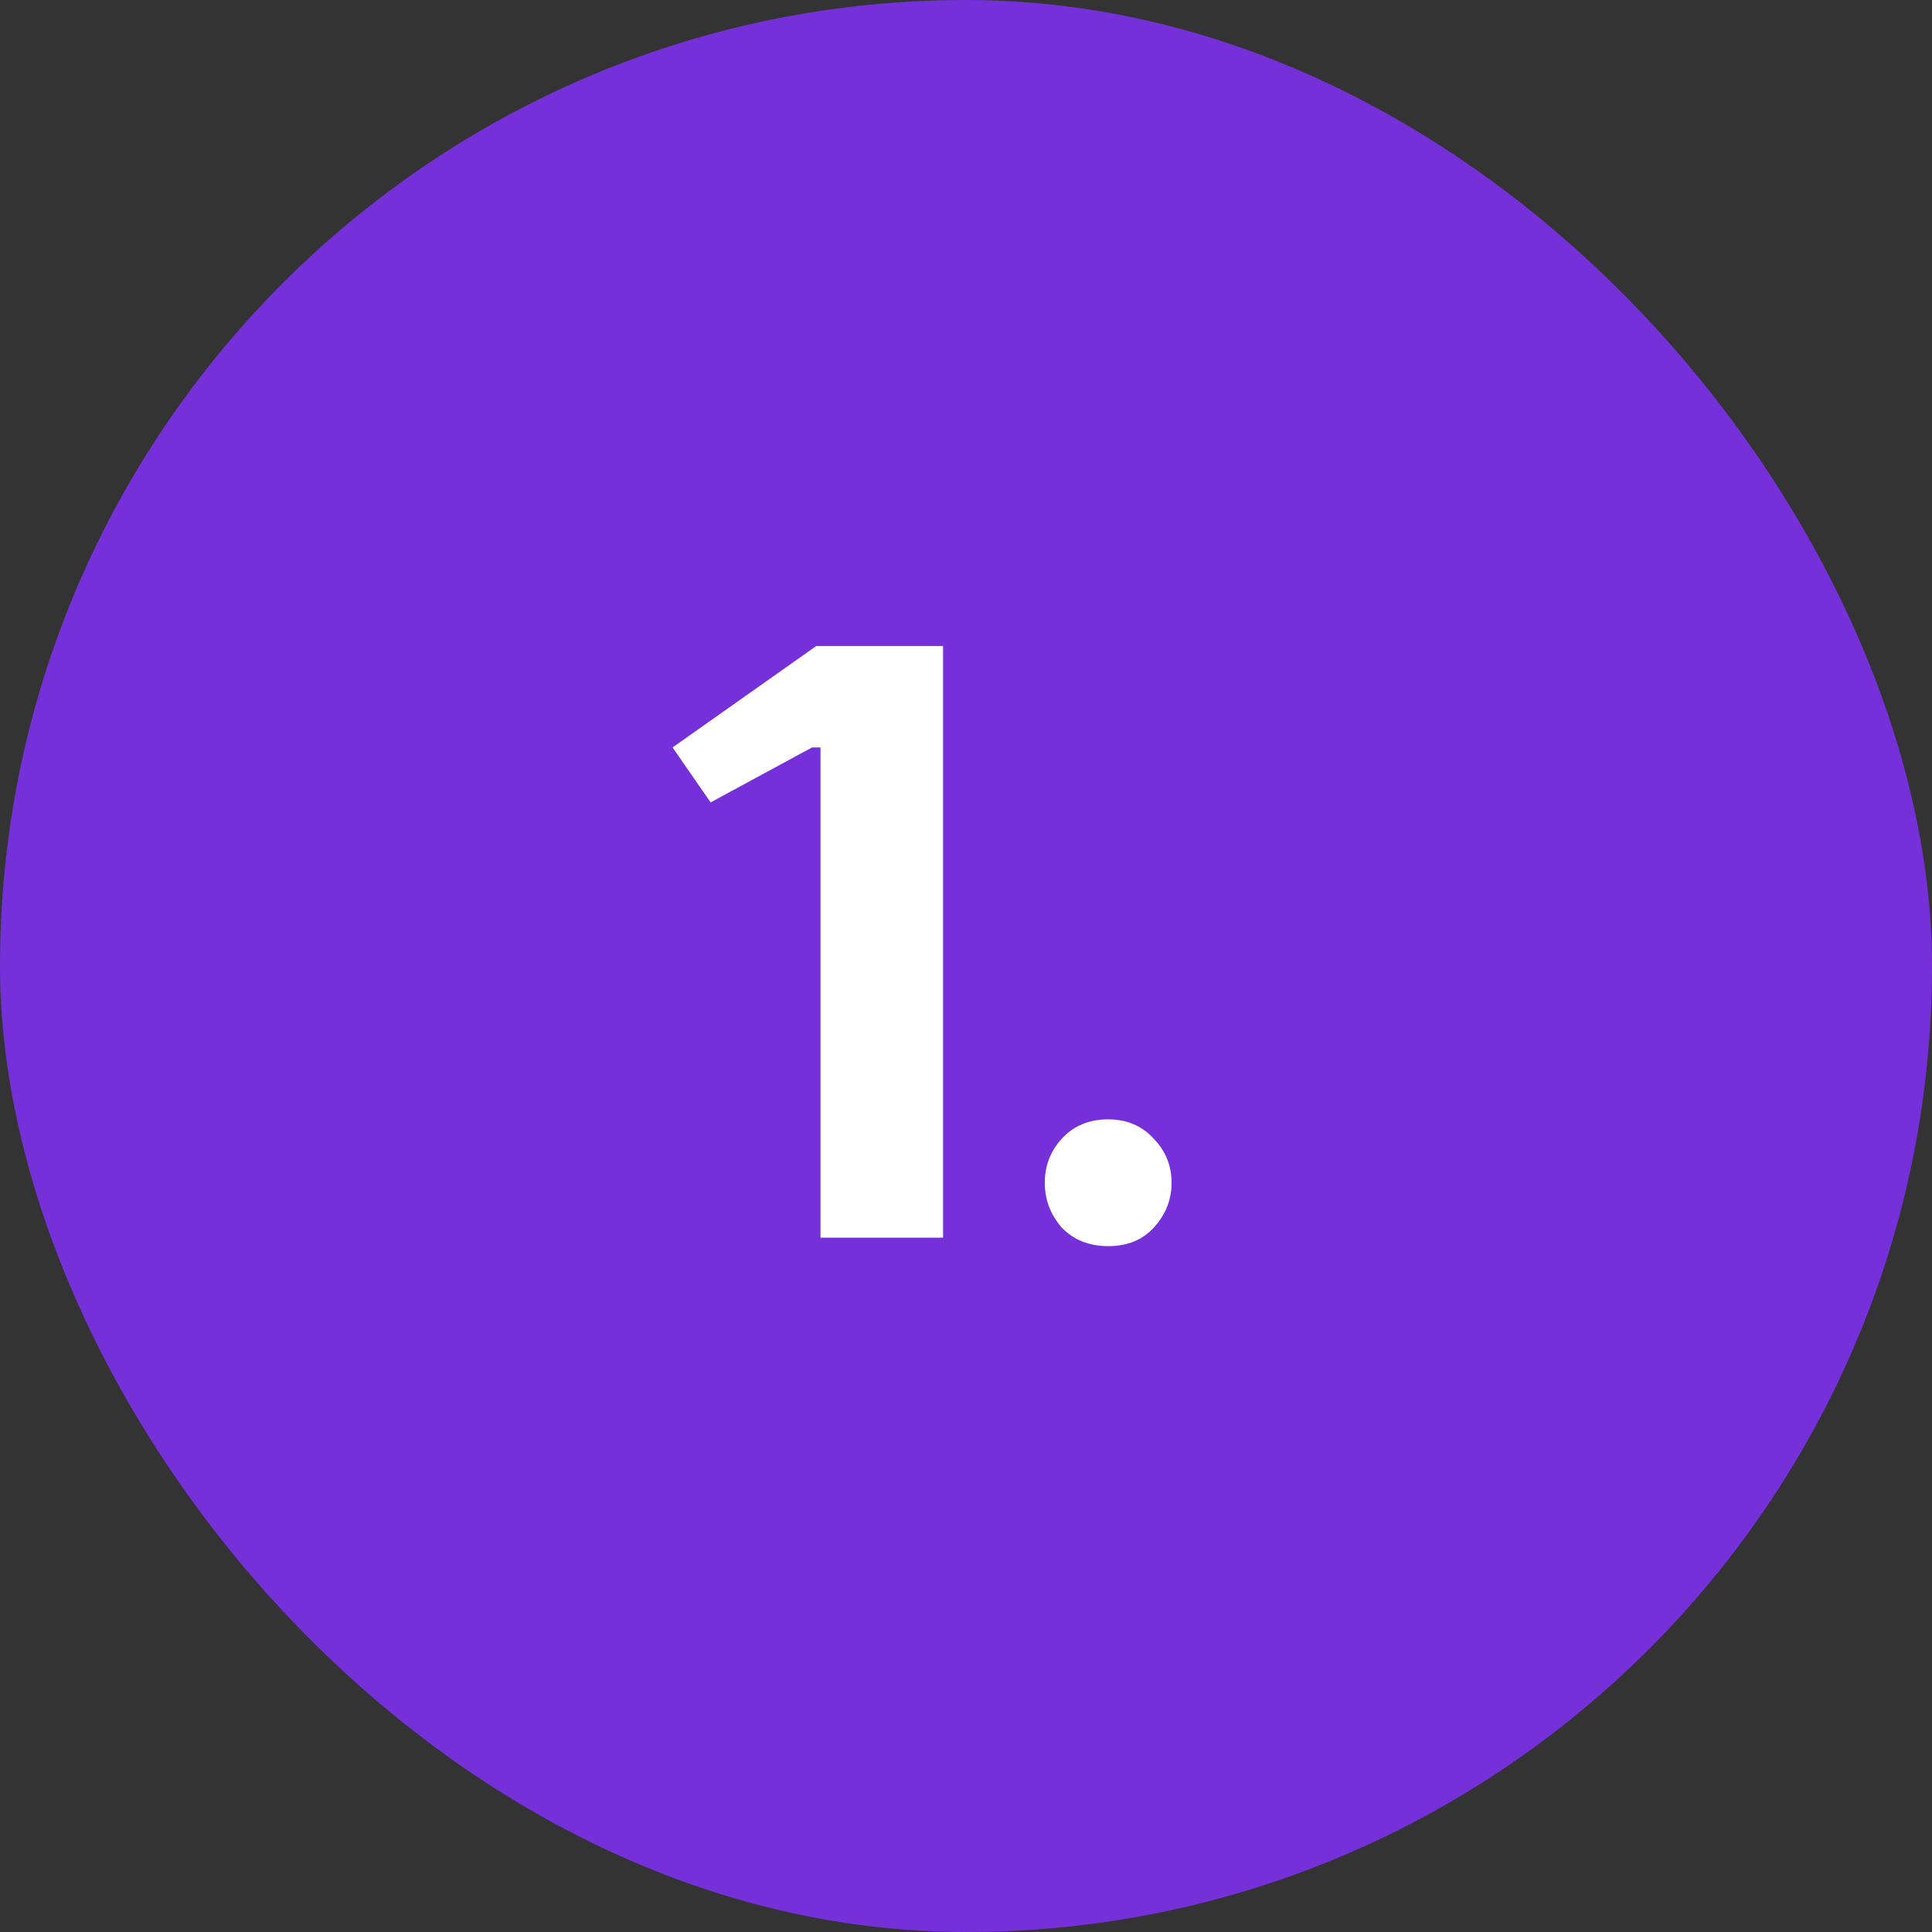 <?xml version="1.0" encoding="UTF-8"?> <svg xmlns="http://www.w3.org/2000/svg" width="32" height="32" viewBox="0 0 32 32" fill="none"><rect x="0" y="0" width="32" height="32" fill="#333333" stroke="none"/><rect width="32" height="32" rx="16" fill="#7630D9"></rect><path d="M15.62 10.7V20.5H13.59V12.38H13.45L11.77 13.29L11.14 12.38L13.52 10.7H15.62ZM19.405 19.59C19.405 19.87 19.308 20.117 19.111 20.332C18.925 20.537 18.673 20.64 18.355 20.64C18.038 20.64 17.782 20.537 17.585 20.332C17.399 20.117 17.305 19.87 17.305 19.59C17.305 19.31 17.399 19.067 17.585 18.862C17.782 18.647 18.038 18.54 18.355 18.54C18.663 18.54 18.916 18.647 19.111 18.862C19.308 19.067 19.405 19.31 19.405 19.59Z" fill="white"></path></svg> 